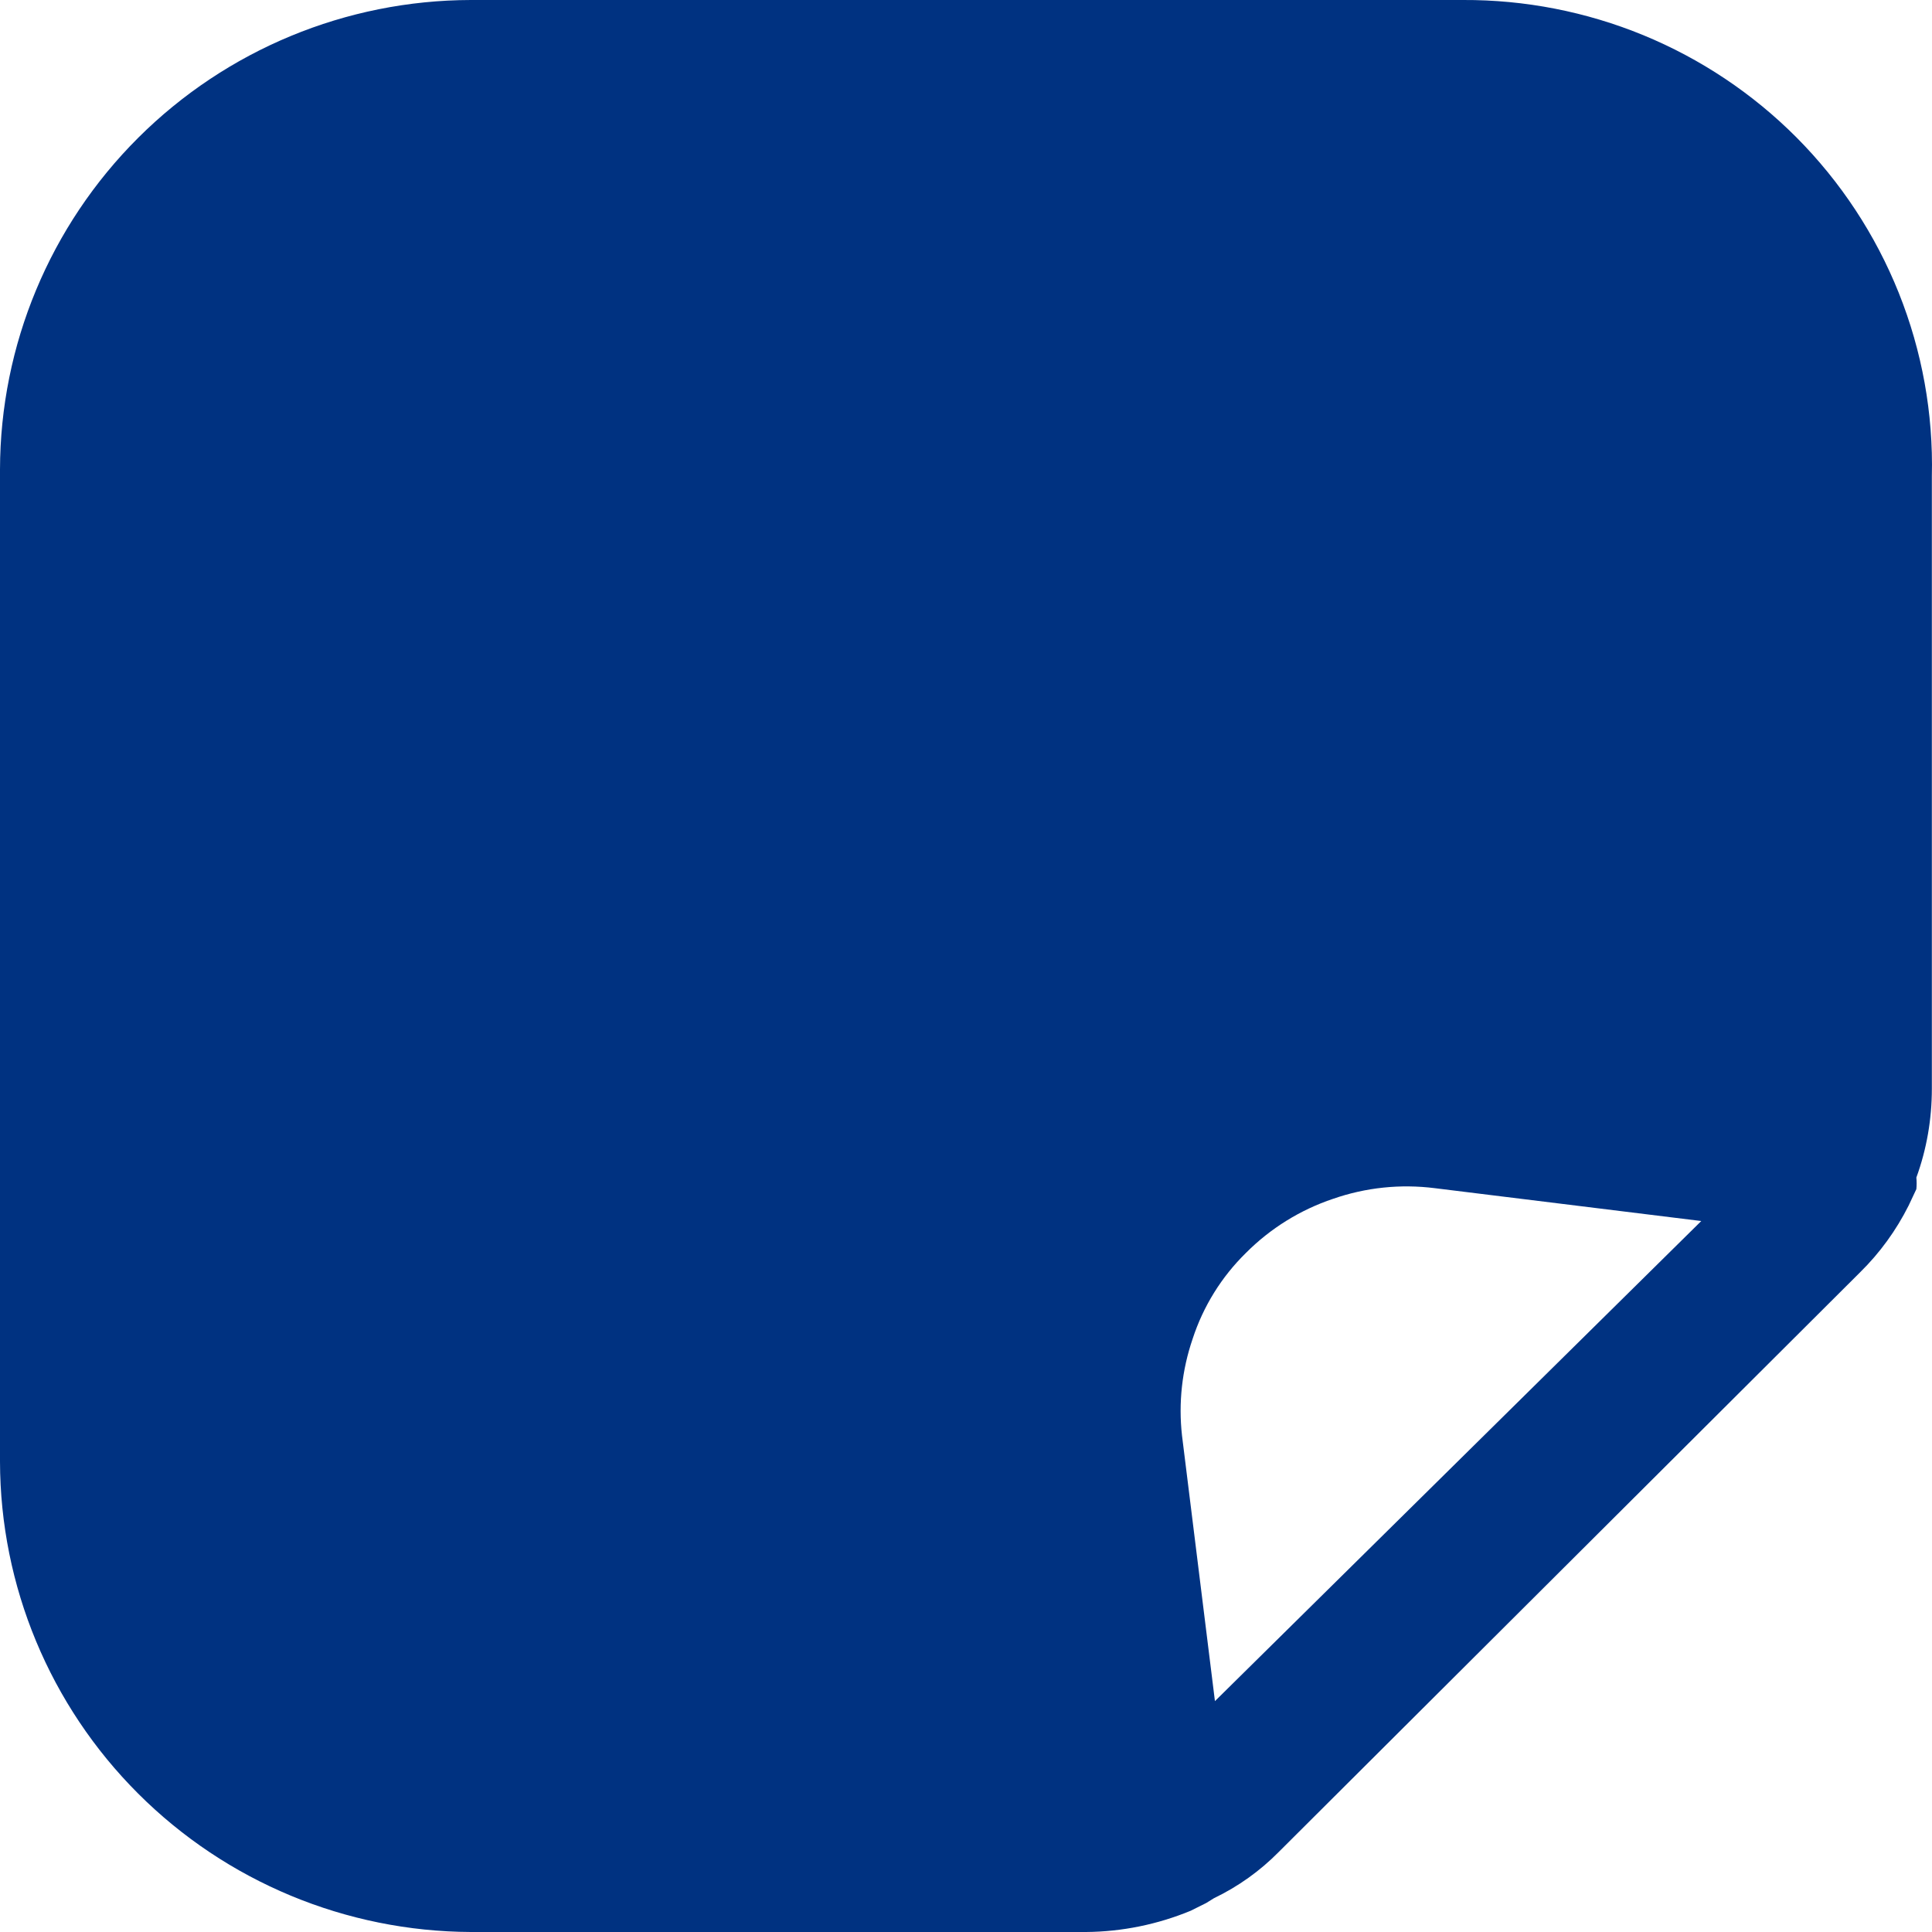 <svg width="40" height="40" viewBox="0 0 40 40" fill="none" xmlns="http://www.w3.org/2000/svg">
<path d="M37.189 2.84C36.285 1.934 35.21 1.217 34.025 0.729C32.84 0.242 31.57 -0.006 30.289 0H9.749C7.165 0.005 4.688 1.031 2.861 2.853C1.034 4.675 0.005 7.144 0 9.72V30.26C0.005 32.838 1.033 35.309 2.86 37.134C4.686 38.959 7.163 39.989 9.749 40H22.486C23.228 39.994 23.964 39.844 24.652 39.56L24.973 39.4L25.134 39.3C25.634 39.06 26.089 38.735 26.478 38.34L38.513 26.34C38.92 25.94 39.259 25.472 39.516 24.96L39.676 24.62C39.684 24.54 39.684 24.46 39.676 24.38C39.891 23.79 39.997 23.168 39.997 22.54V9.86C40.028 8.562 39.795 7.271 39.312 6.064C38.829 4.858 38.107 3.761 37.189 2.84ZM25.154 35.22L24.472 29.72C24.396 29.045 24.472 28.362 24.692 27.72C24.911 27.047 25.29 26.436 25.796 25.94C26.302 25.432 26.92 25.048 27.601 24.82C28.276 24.585 28.997 24.51 29.707 24.6L35.223 25.28L25.154 35.22Z" fill="#003281"/>
</svg>
